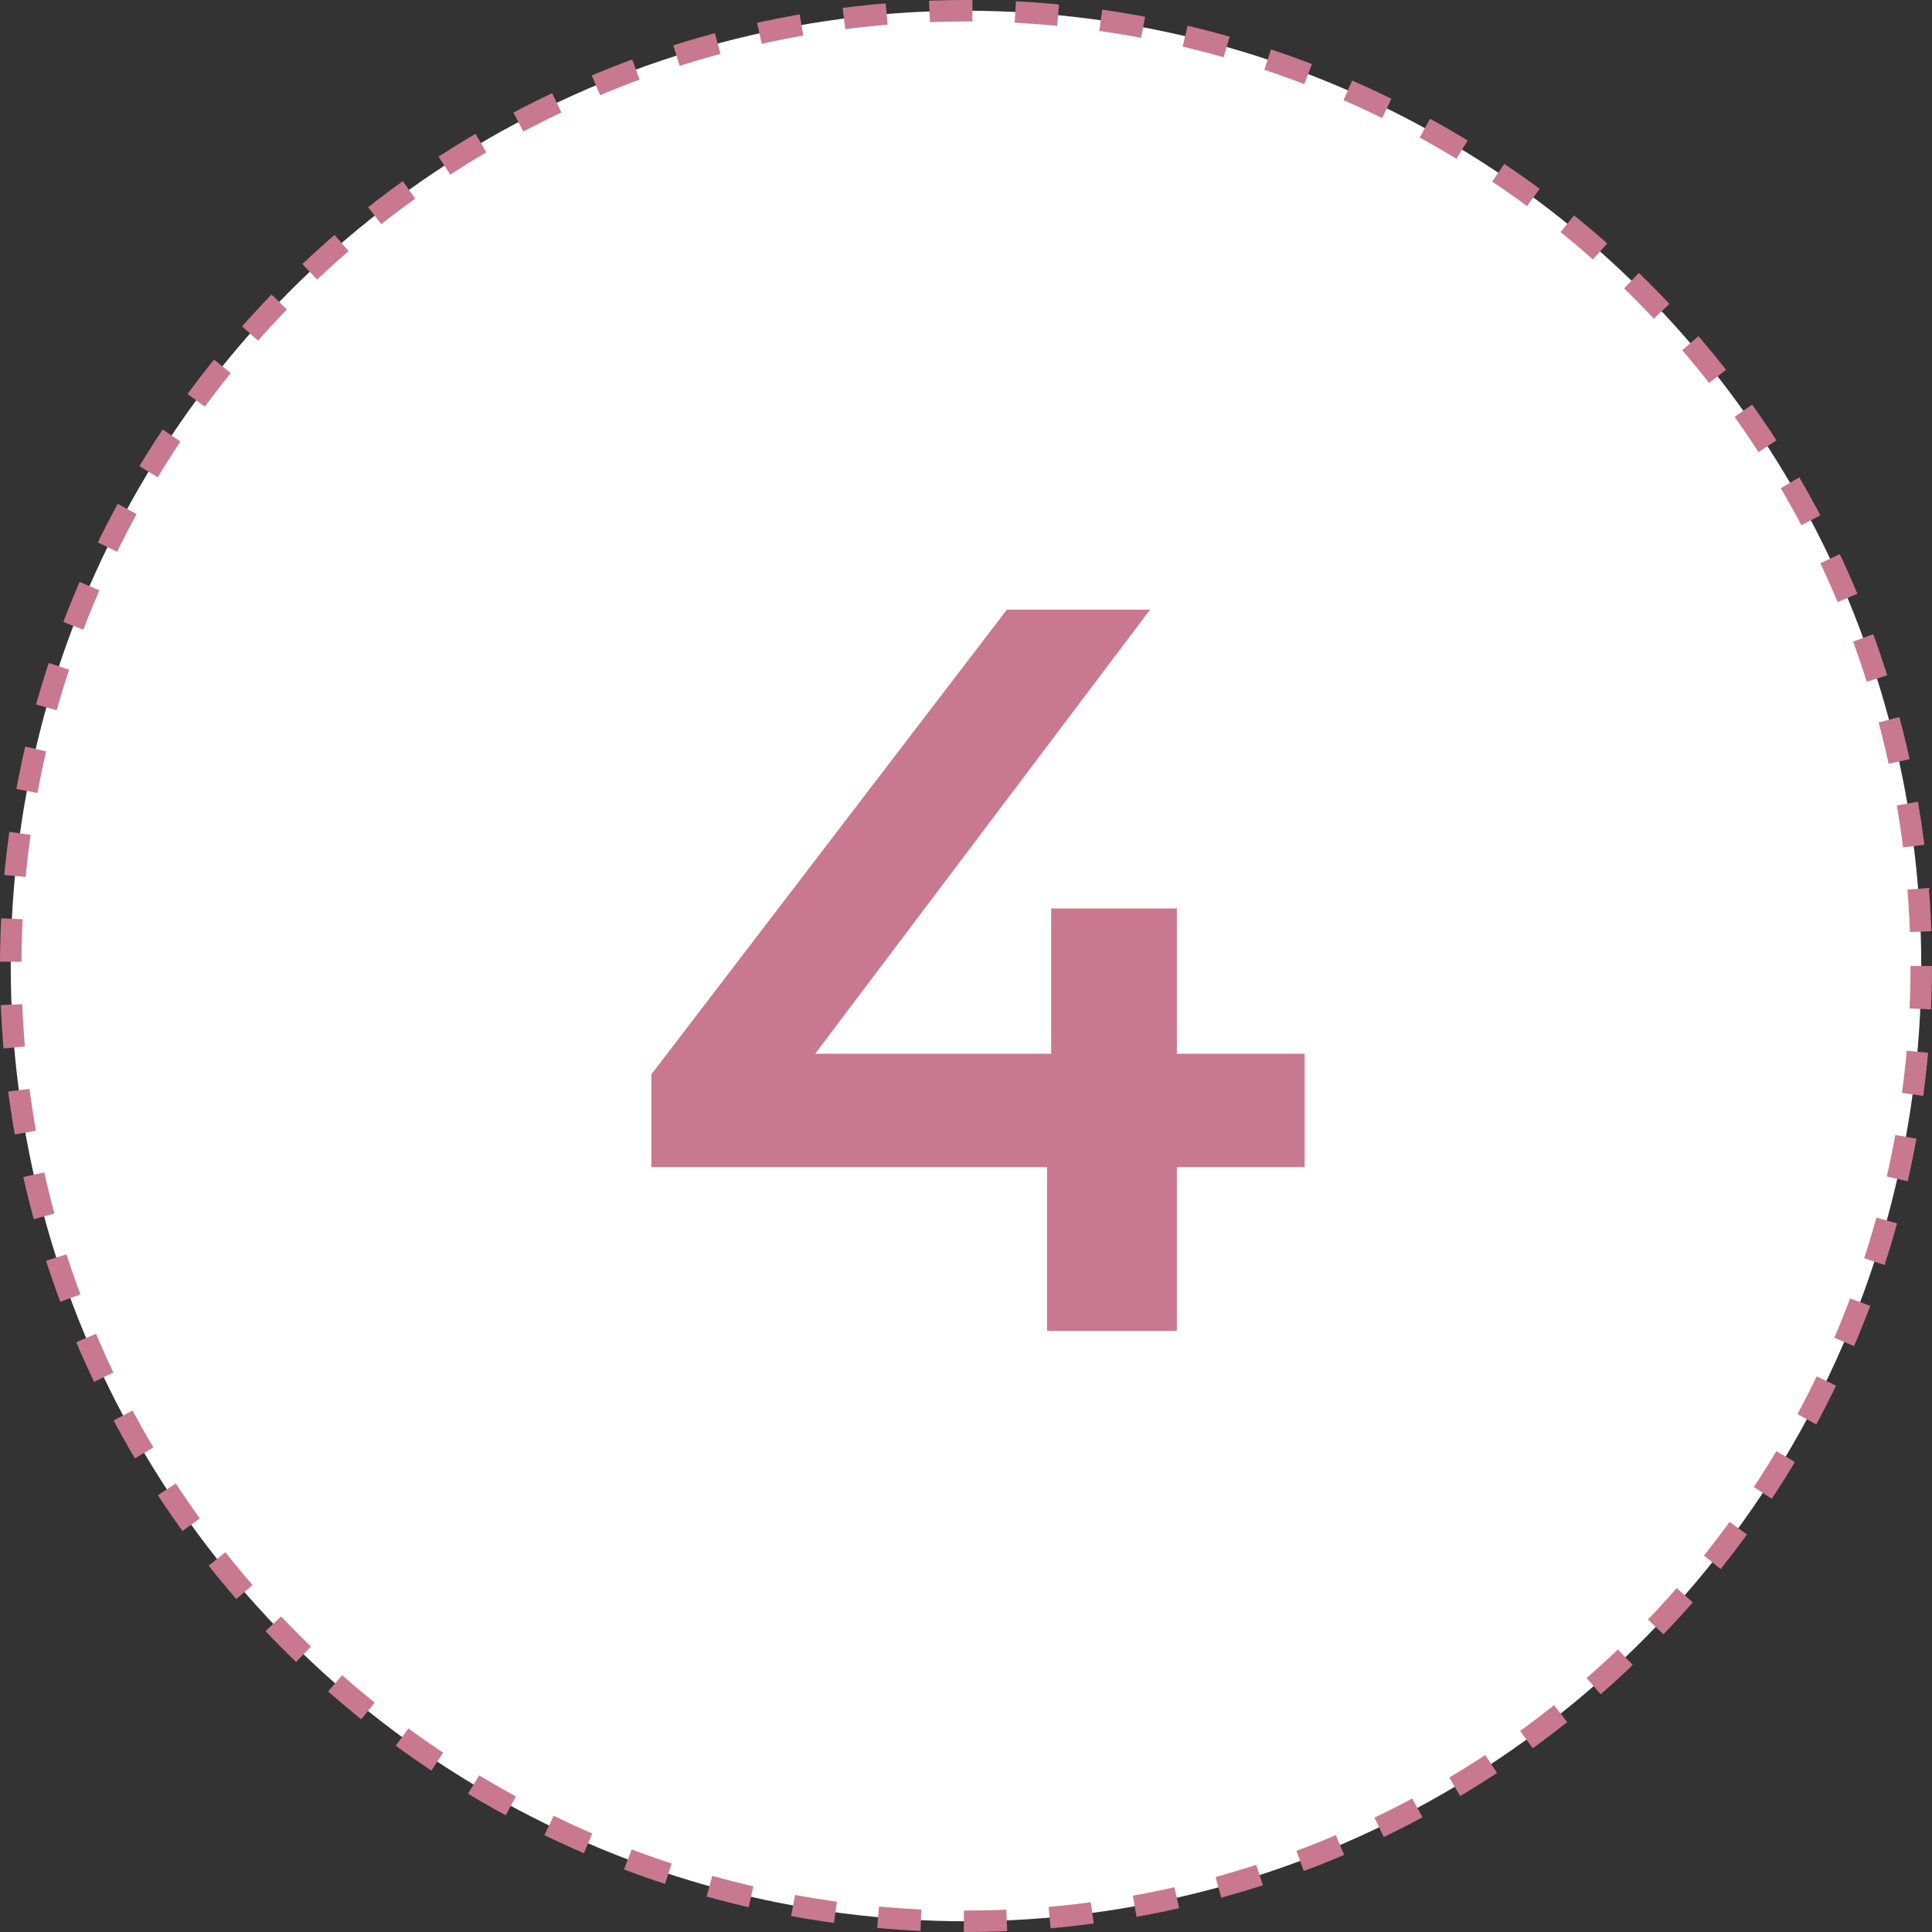 <?xml version="1.0" encoding="UTF-8"?> <svg xmlns="http://www.w3.org/2000/svg" width="90" height="90" viewBox="0 0 90 90" fill="none"><rect x="0" y="0" width="90" height="90" fill="#333333" stroke="none"/> <circle cx="45" cy="45" r="44.5" fill="white" stroke="#C8798F" stroke-dasharray="2 2"></circle> <path d="M60.775 54.368H54.823V62H48.775V54.368H30.343V50.048L46.903 28.4H53.575L37.975 49.088H48.967V42.32H54.823V49.088H60.775V54.368Z" fill="#C8798F"></path> </svg> 